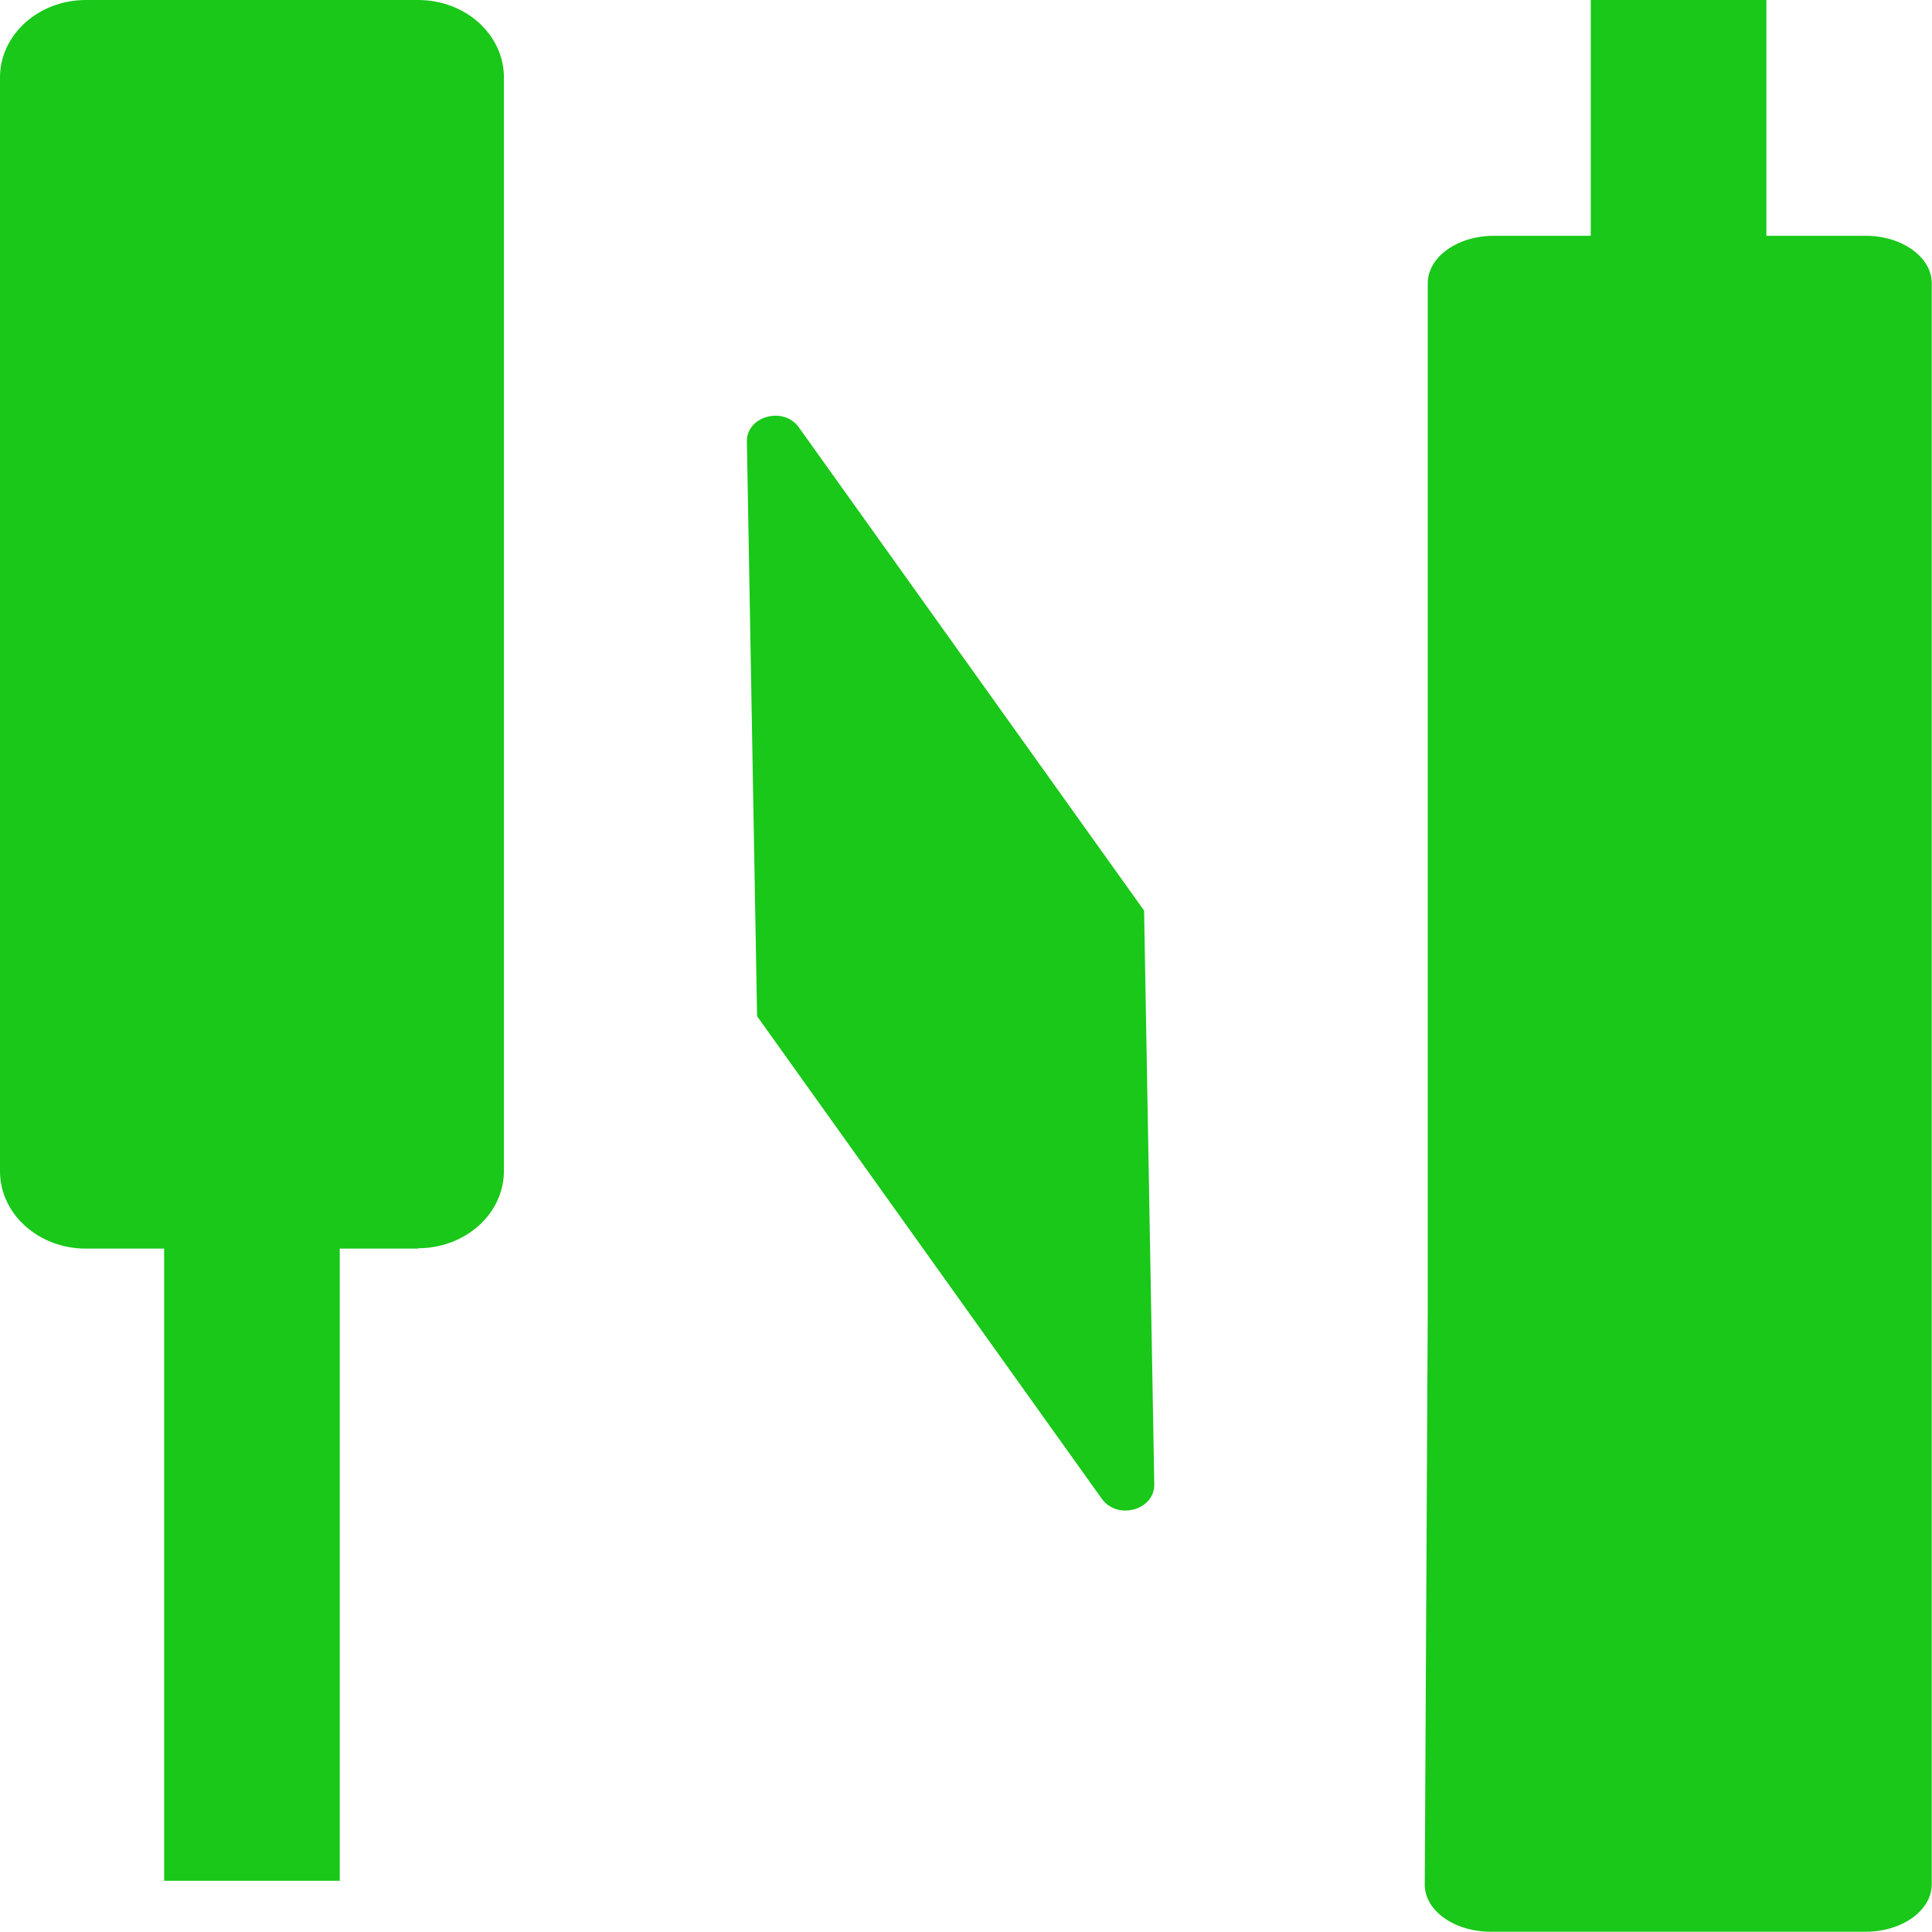 <svg width="22" height="22" viewBox="0 0 22 22" fill="none" xmlns="http://www.w3.org/2000/svg">
<path d="M4.765 14.218H0.977C0.436 14.218 0 13.822 0 13.337V0.881C0 0.396 0.439 0 0.977 0H4.761C5.303 0 5.738 0.396 5.738 0.881V13.334C5.738 13.822 5.299 14.214 4.761 14.214L4.765 14.218Z" fill="#19C819"/>
<path d="M16.258 14.951V3.225C16.258 2.928 16.595 2.685 17.011 2.685H21.244C21.66 2.685 21.997 2.928 21.997 3.225V21.457C21.997 21.755 21.66 21.997 21.244 21.997H16.977C16.558 21.997 16.221 21.755 16.224 21.457L16.258 14.951Z" fill="#19C819"/>
<path d="M2.869 13.196V21.417" stroke="#19C819" stroke-width="2" stroke-miterlimit="10"/>
<path d="M19.114 0V3.323" stroke="#19C819" stroke-width="2" stroke-miterlimit="10"/>
<path d="M8.621 11.572L12.545 17.065C12.722 17.314 13.148 17.197 13.144 16.903L13.028 10.369L9.097 4.867C8.924 4.622 8.498 4.738 8.505 5.03L8.621 11.575V11.572Z" fill="#19C819"/>
</svg>
